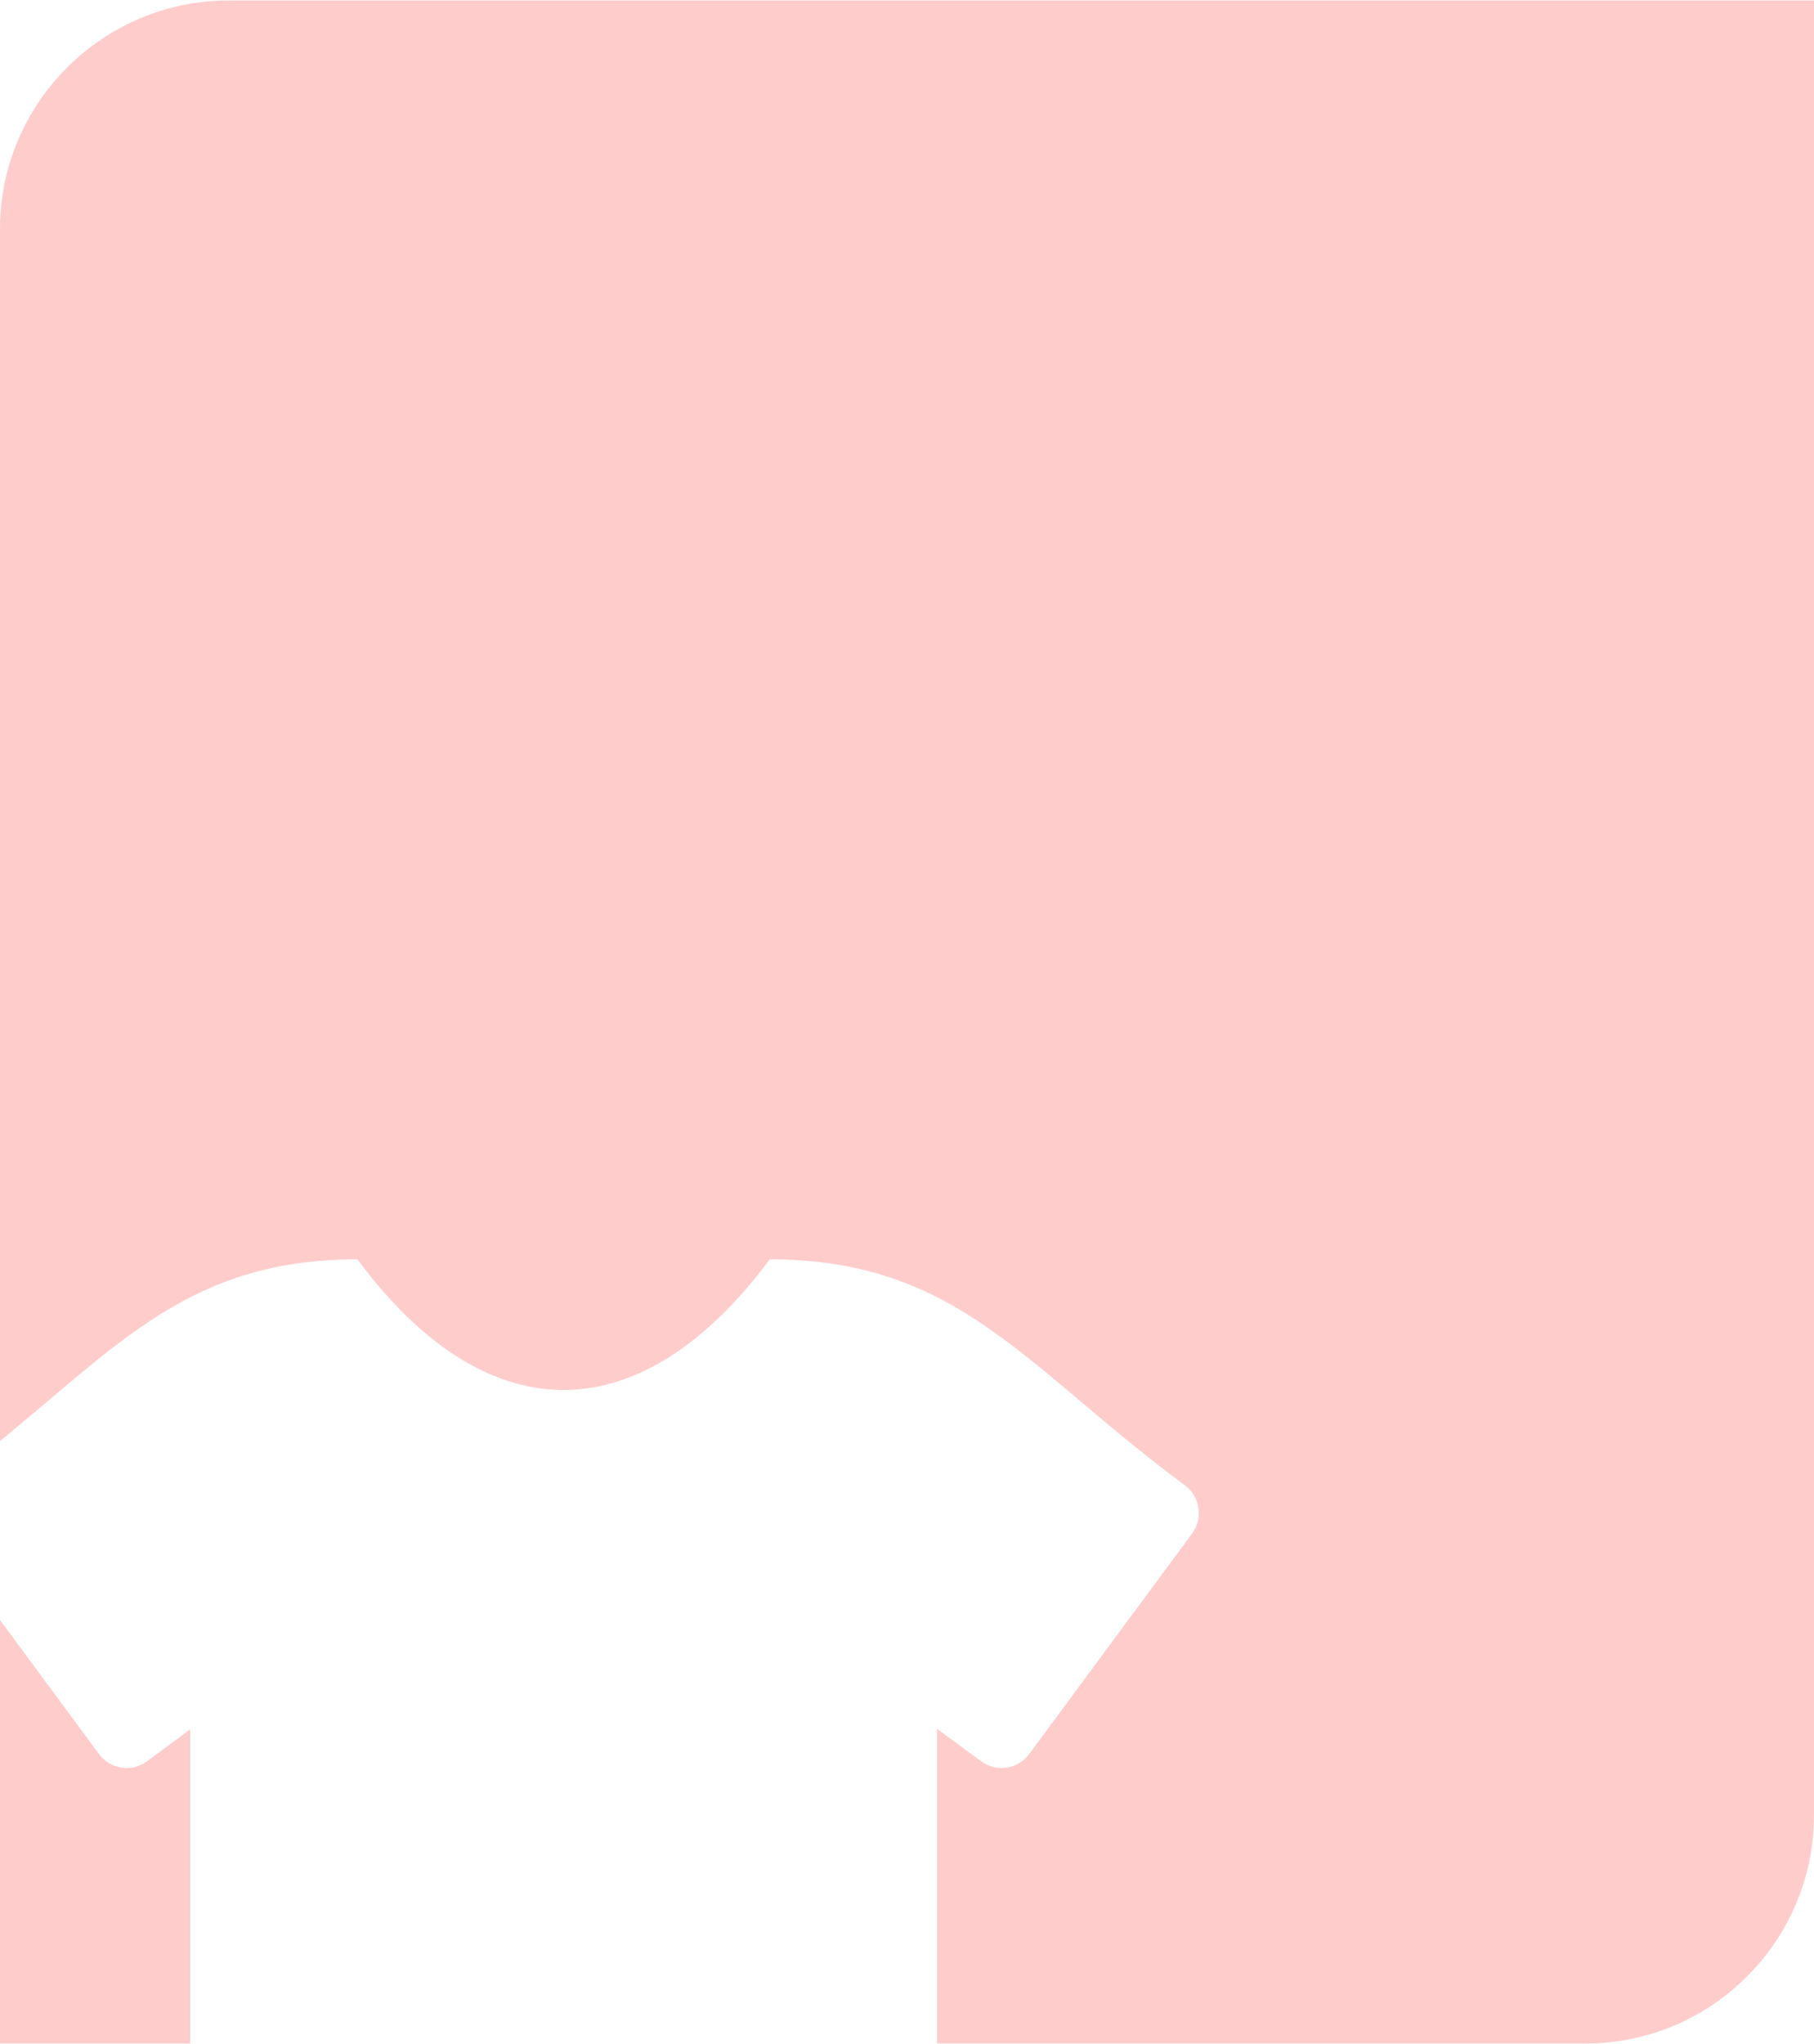 <?xml version="1.0" encoding="UTF-8"?>
<!DOCTYPE svg PUBLIC "-//W3C//DTD SVG 1.1//EN" "http://www.w3.org/Graphics/SVG/1.1/DTD/svg11.dtd">
<!-- Creator: CorelDRAW 2019 (64-Bit) -->
<svg xmlns="http://www.w3.org/2000/svg" xml:space="preserve" width="546px" height="615px" version="1.1" style="shape-rendering:geometricPrecision; text-rendering:geometricPrecision; image-rendering:optimizeQuality; fill-rule:evenodd; clip-rule:evenodd"
viewBox="0 0 68.11 76.68"
 xmlns:xlink="http://www.w3.org/1999/xlink"
 xmlns:xodm="http://www.corel.com/coreldraw/odm/2003">
 <defs>
  <style type="text/css">
   <![CDATA[
    .fil0 {fill:#FFCCCC}
   ]]>
  </style>
 </defs>
 <g id="Layer_x0020_1">
  <path class="fil0" d="M8.57 0c19.85,0 39.69,0 59.54,0 0,22.7 0,45.41 0,68.11 0,4.72 -3.85,8.57 -8.56,8.57l-24.37 0 0 -11.81 1.66 1.22c0.57,0.42 1.38,0.3 1.8,-0.27l6.12 -8.28c0.42,-0.57 0.3,-1.39 -0.27,-1.81 -5.98,-4.41 -8.49,-8.48 -15.59,-8.48 -4.69,6.32 -10.46,6.75 -15.48,0 -6.19,0 -8.87,3.1 -13.42,6.82l0 -45.5c0,-4.71 3.86,-8.57 8.57,-8.57zm-1.43 67.85l0 0 0 8.83 -7.14 0c0,-5.29 0,-10.59 0,-15.89l3.72 5.03c0.42,0.57 1.23,0.69 1.8,0.27l1.62 -1.2 0 2.96z"/>
 </g>
</svg>
